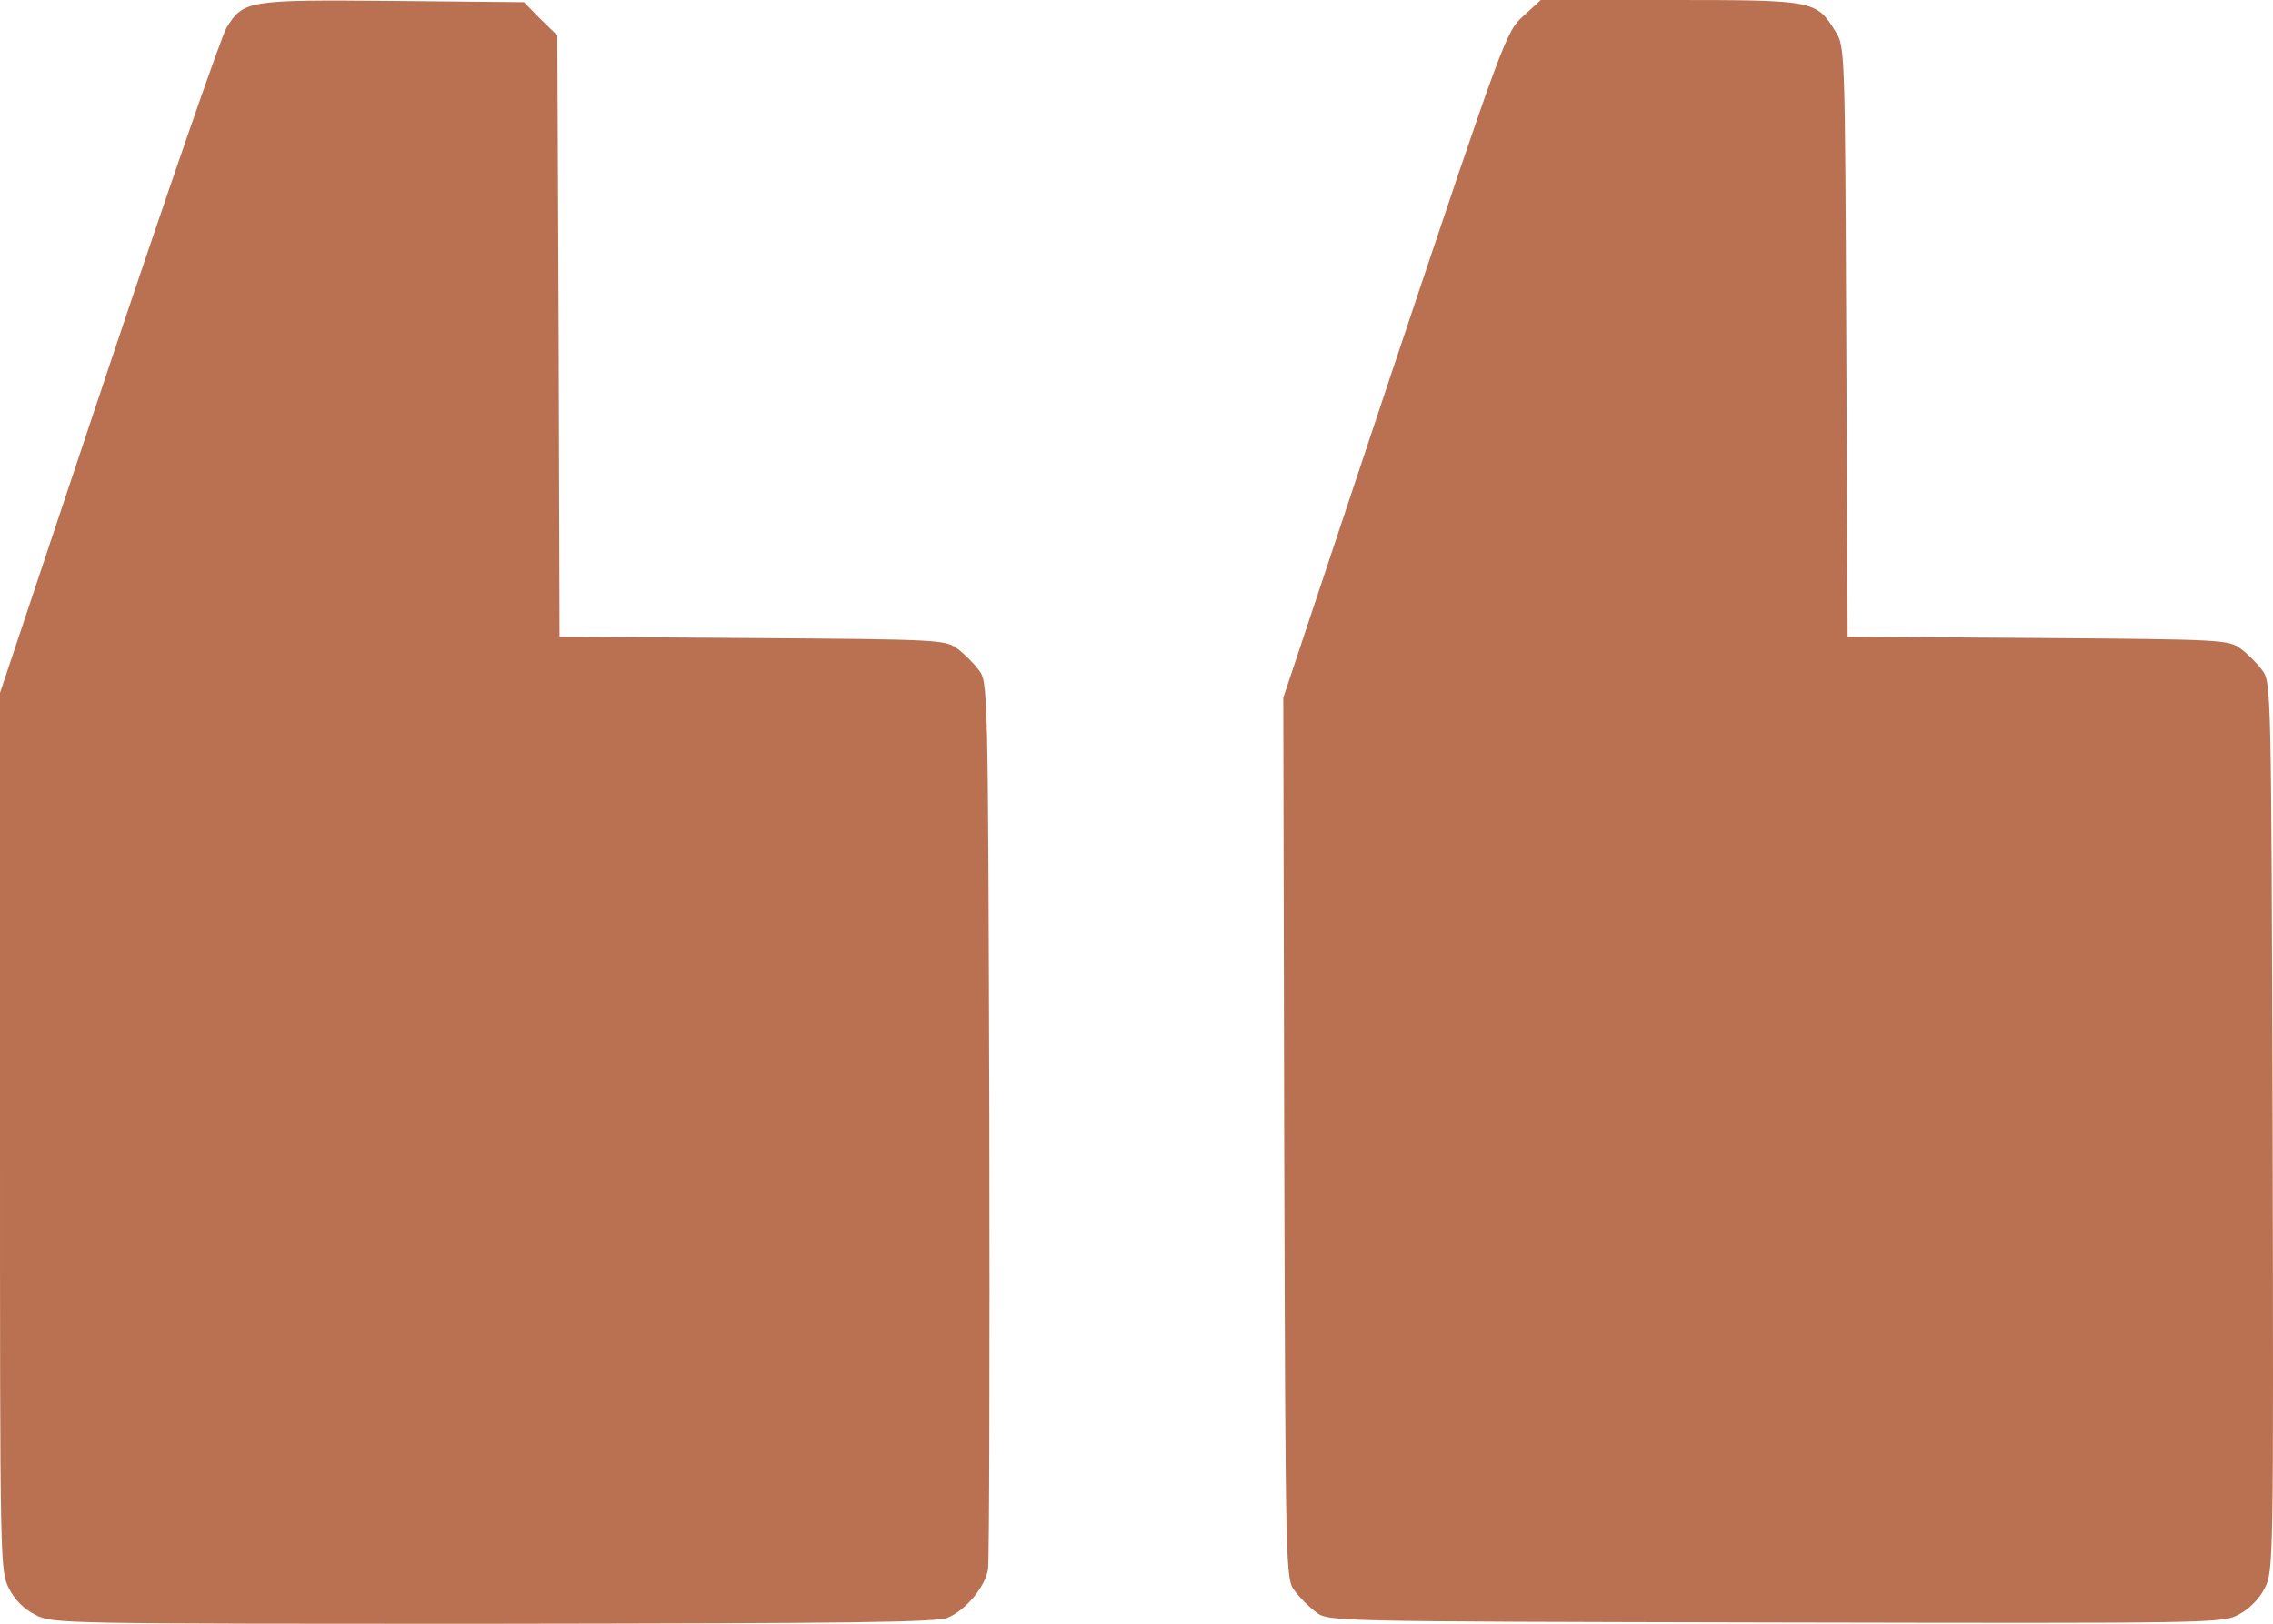 <svg width="42" height="30" viewBox="0 0 42 30" fill="none" xmlns="http://www.w3.org/2000/svg">
<path d="M41.37 29.828C41.558 29.73 41.747 29.542 41.845 29.346C42.01 29.027 42.01 28.913 41.993 20.812C41.968 12.662 41.968 12.597 41.796 12.376C41.706 12.253 41.525 12.074 41.402 11.984C41.181 11.82 41.066 11.812 37.661 11.787L34.141 11.763L34.116 6.311C34.092 0.866 34.092 0.858 33.911 0.572C33.558 0.008 33.526 8.96053e-07 30.859 1.17801e-06L28.471 1.43047e-06L28.151 0.294C27.831 0.58 27.799 0.662 25.764 6.736L23.712 12.891L23.729 21.033C23.753 29.109 23.753 29.174 23.926 29.395C24.016 29.518 24.197 29.698 24.32 29.788C24.541 29.959 24.607 29.959 32.804 29.976C40.902 29.992 41.074 29.992 41.37 29.828Z" fill="#BA7151"/>
<path d="M17.518 29.886C17.855 29.739 18.199 29.322 18.257 28.995C18.281 28.848 18.289 25.104 18.281 20.665C18.257 12.662 18.257 12.597 18.084 12.376C17.994 12.254 17.814 12.074 17.69 11.984C17.469 11.82 17.354 11.812 13.9 11.788L10.339 11.763L10.322 6.213L10.298 0.654L9.986 0.352L9.682 0.041L7.262 0.017C4.579 -0.008 4.497 0.008 4.185 0.515C4.095 0.662 3.118 3.482 2.011 6.785L0 12.801L0 20.91C0 28.88 0 29.027 0.165 29.346C0.271 29.559 0.444 29.73 0.657 29.837C0.977 30 1.116 30 9.124 30C15.713 29.992 17.321 29.976 17.518 29.886Z" fill="#BA7151"/>
</svg>
